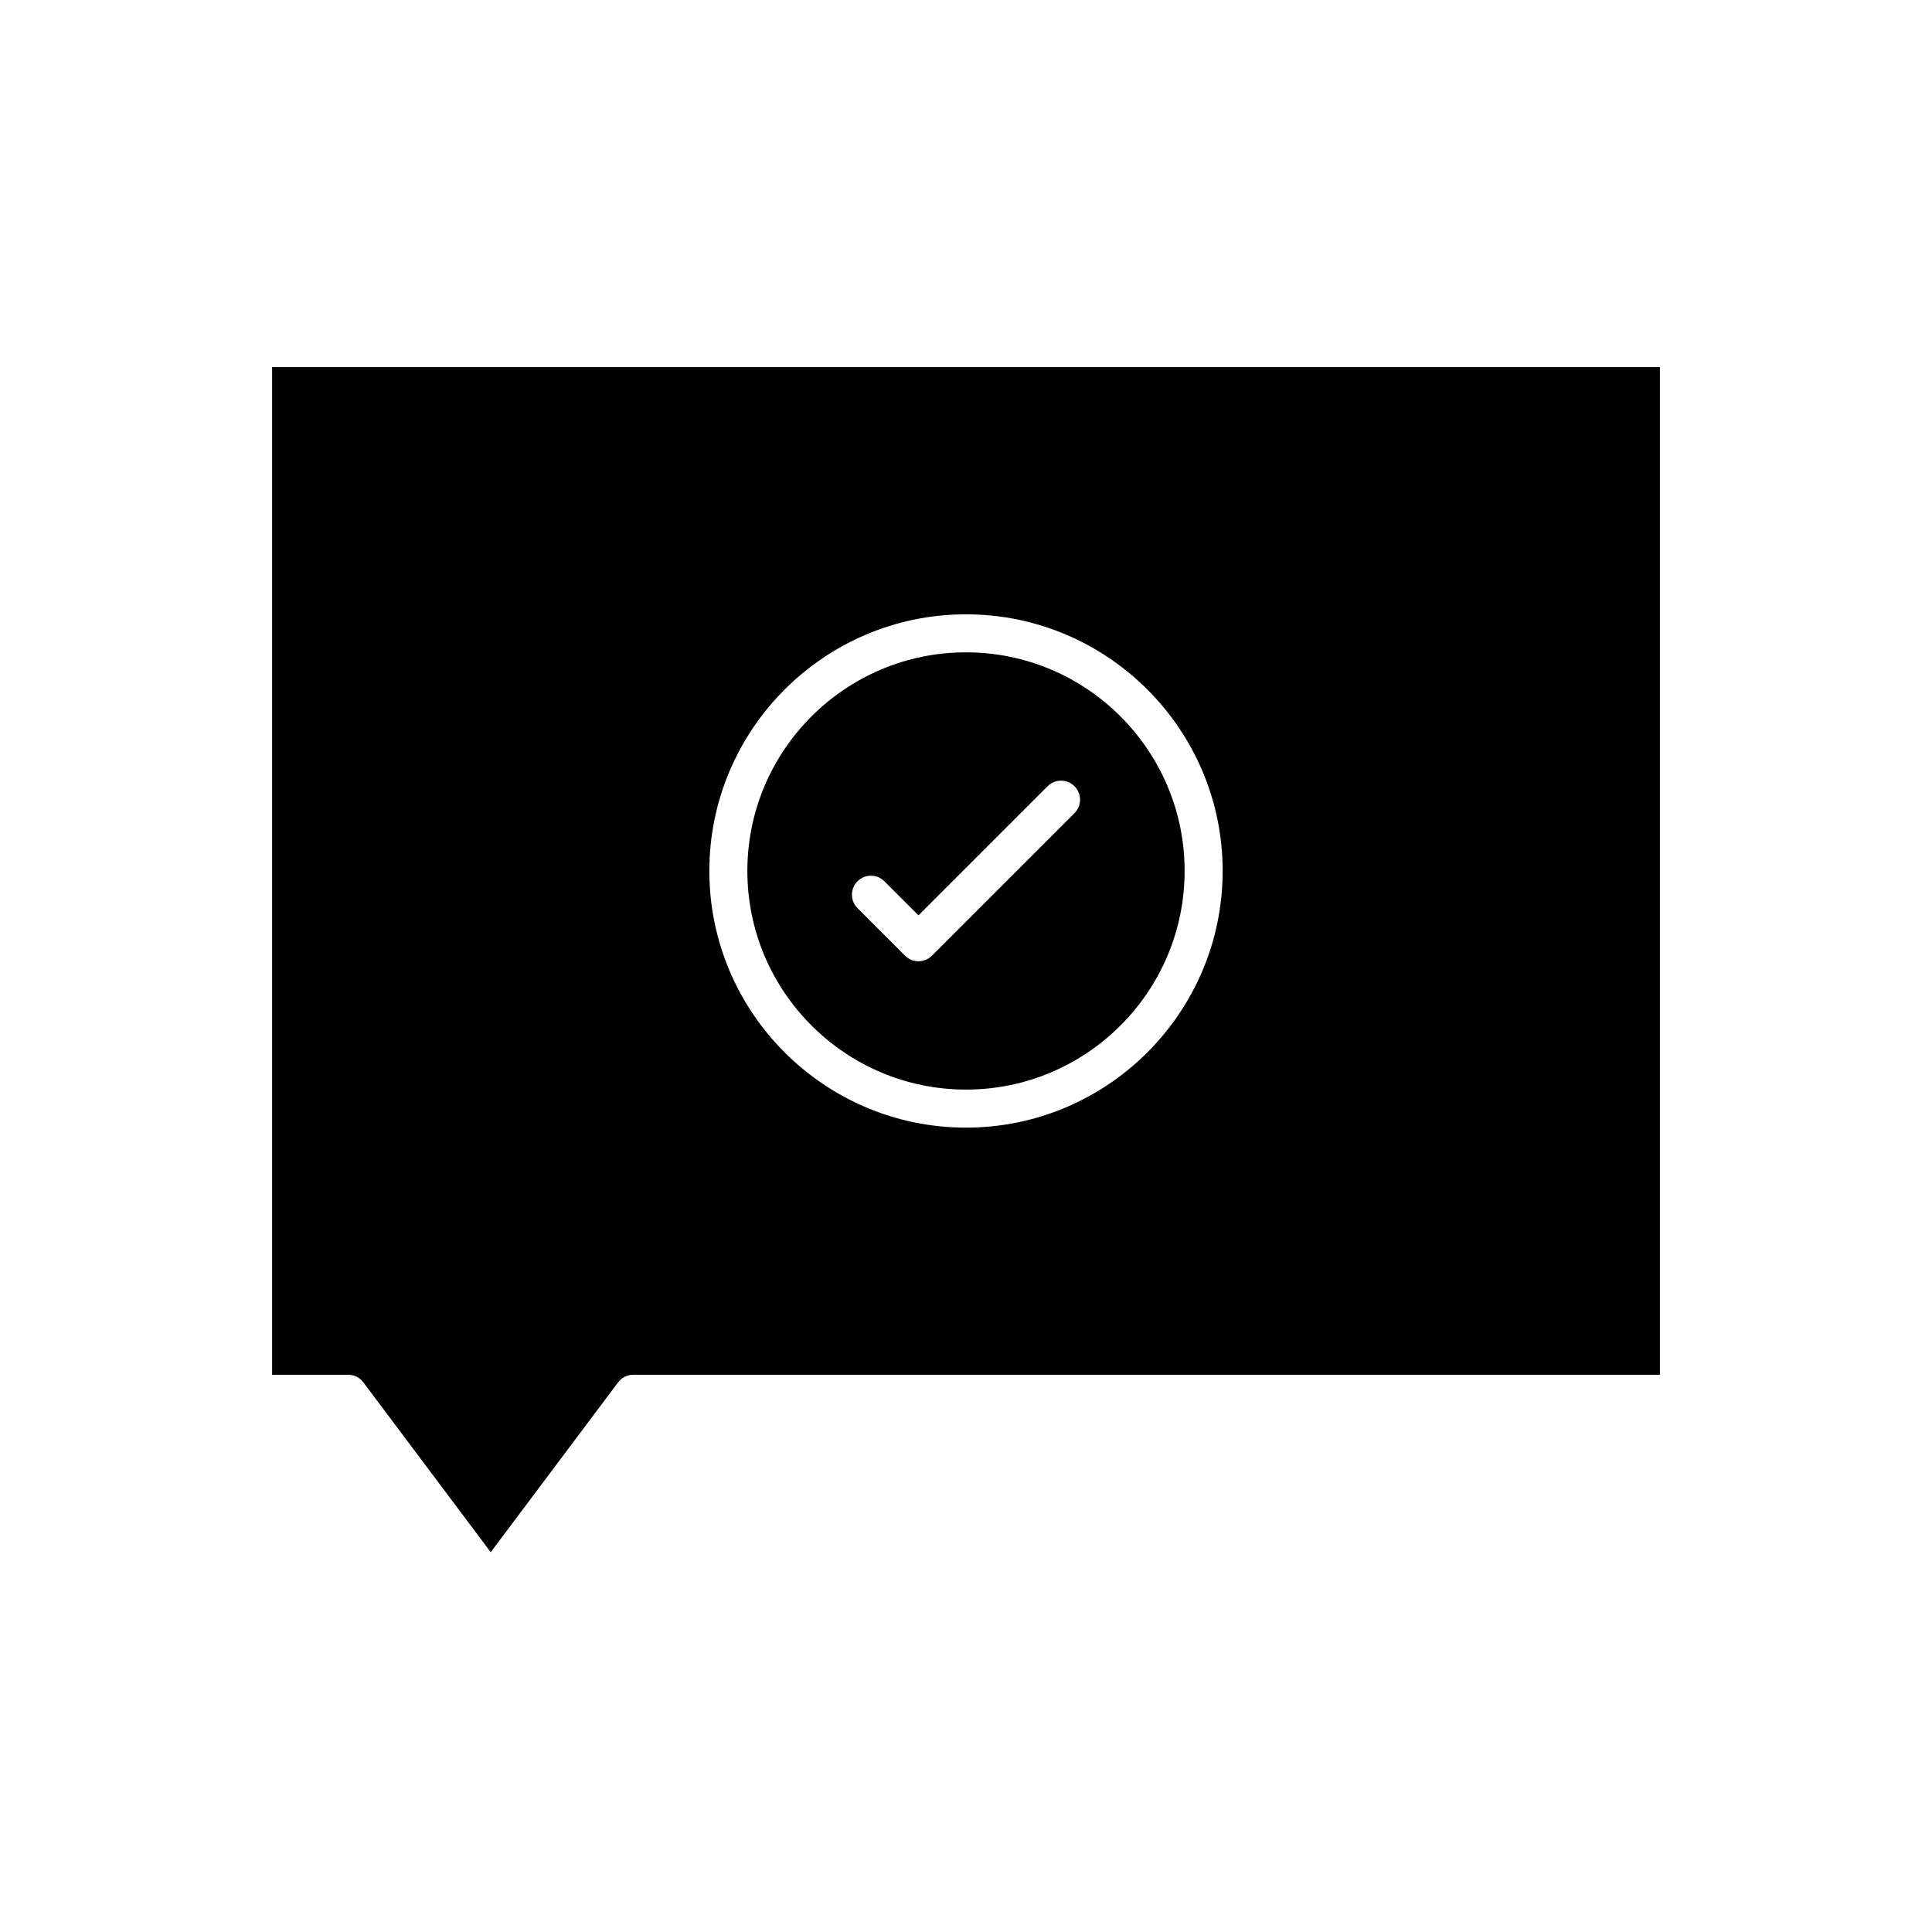 <?xml version="1.0" encoding="UTF-8"?>
<!-- Uploaded to: ICON Repo, www.iconrepo.com, Generator: ICON Repo Mixer Tools -->
<svg fill="#000000" width="800px" height="800px" version="1.1" viewBox="144 144 512 512" xmlns="http://www.w3.org/2000/svg">
 <g>
  <path d="m216.11 508.32h20.152c1.586 0 3.078 0.746 4.031 2.016l33.754 45.008 33.758-45.008c0.945-1.266 2.441-2.016 4.027-2.016h272.06v-267.02h-367.78zm183.89-201.52c37.504 0 68.016 30.512 68.016 68.016-0.004 37.504-30.516 68.016-68.016 68.016-37.504 0-68.016-30.512-68.016-68.016s30.512-68.016 68.016-68.016z"/>
  <path d="m400 432.75c31.949 0 57.938-25.988 57.938-57.938 0-31.949-25.992-57.938-57.938-57.938-31.949 0-57.941 25.988-57.941 57.938 0 31.949 25.992 57.938 57.941 57.938zm-28.754-55.203c1.969-1.969 5.156-1.969 7.125 0l9.031 9.035 34.223-34.223c1.969-1.969 5.156-1.969 7.125 0s1.969 5.156 0 7.125l-37.785 37.785c-0.984 0.98-2.273 1.473-3.562 1.473-1.289 0-2.578-0.492-3.562-1.477l-12.594-12.594c-1.969-1.969-1.969-5.156 0-7.125z"/>
 </g>
</svg>